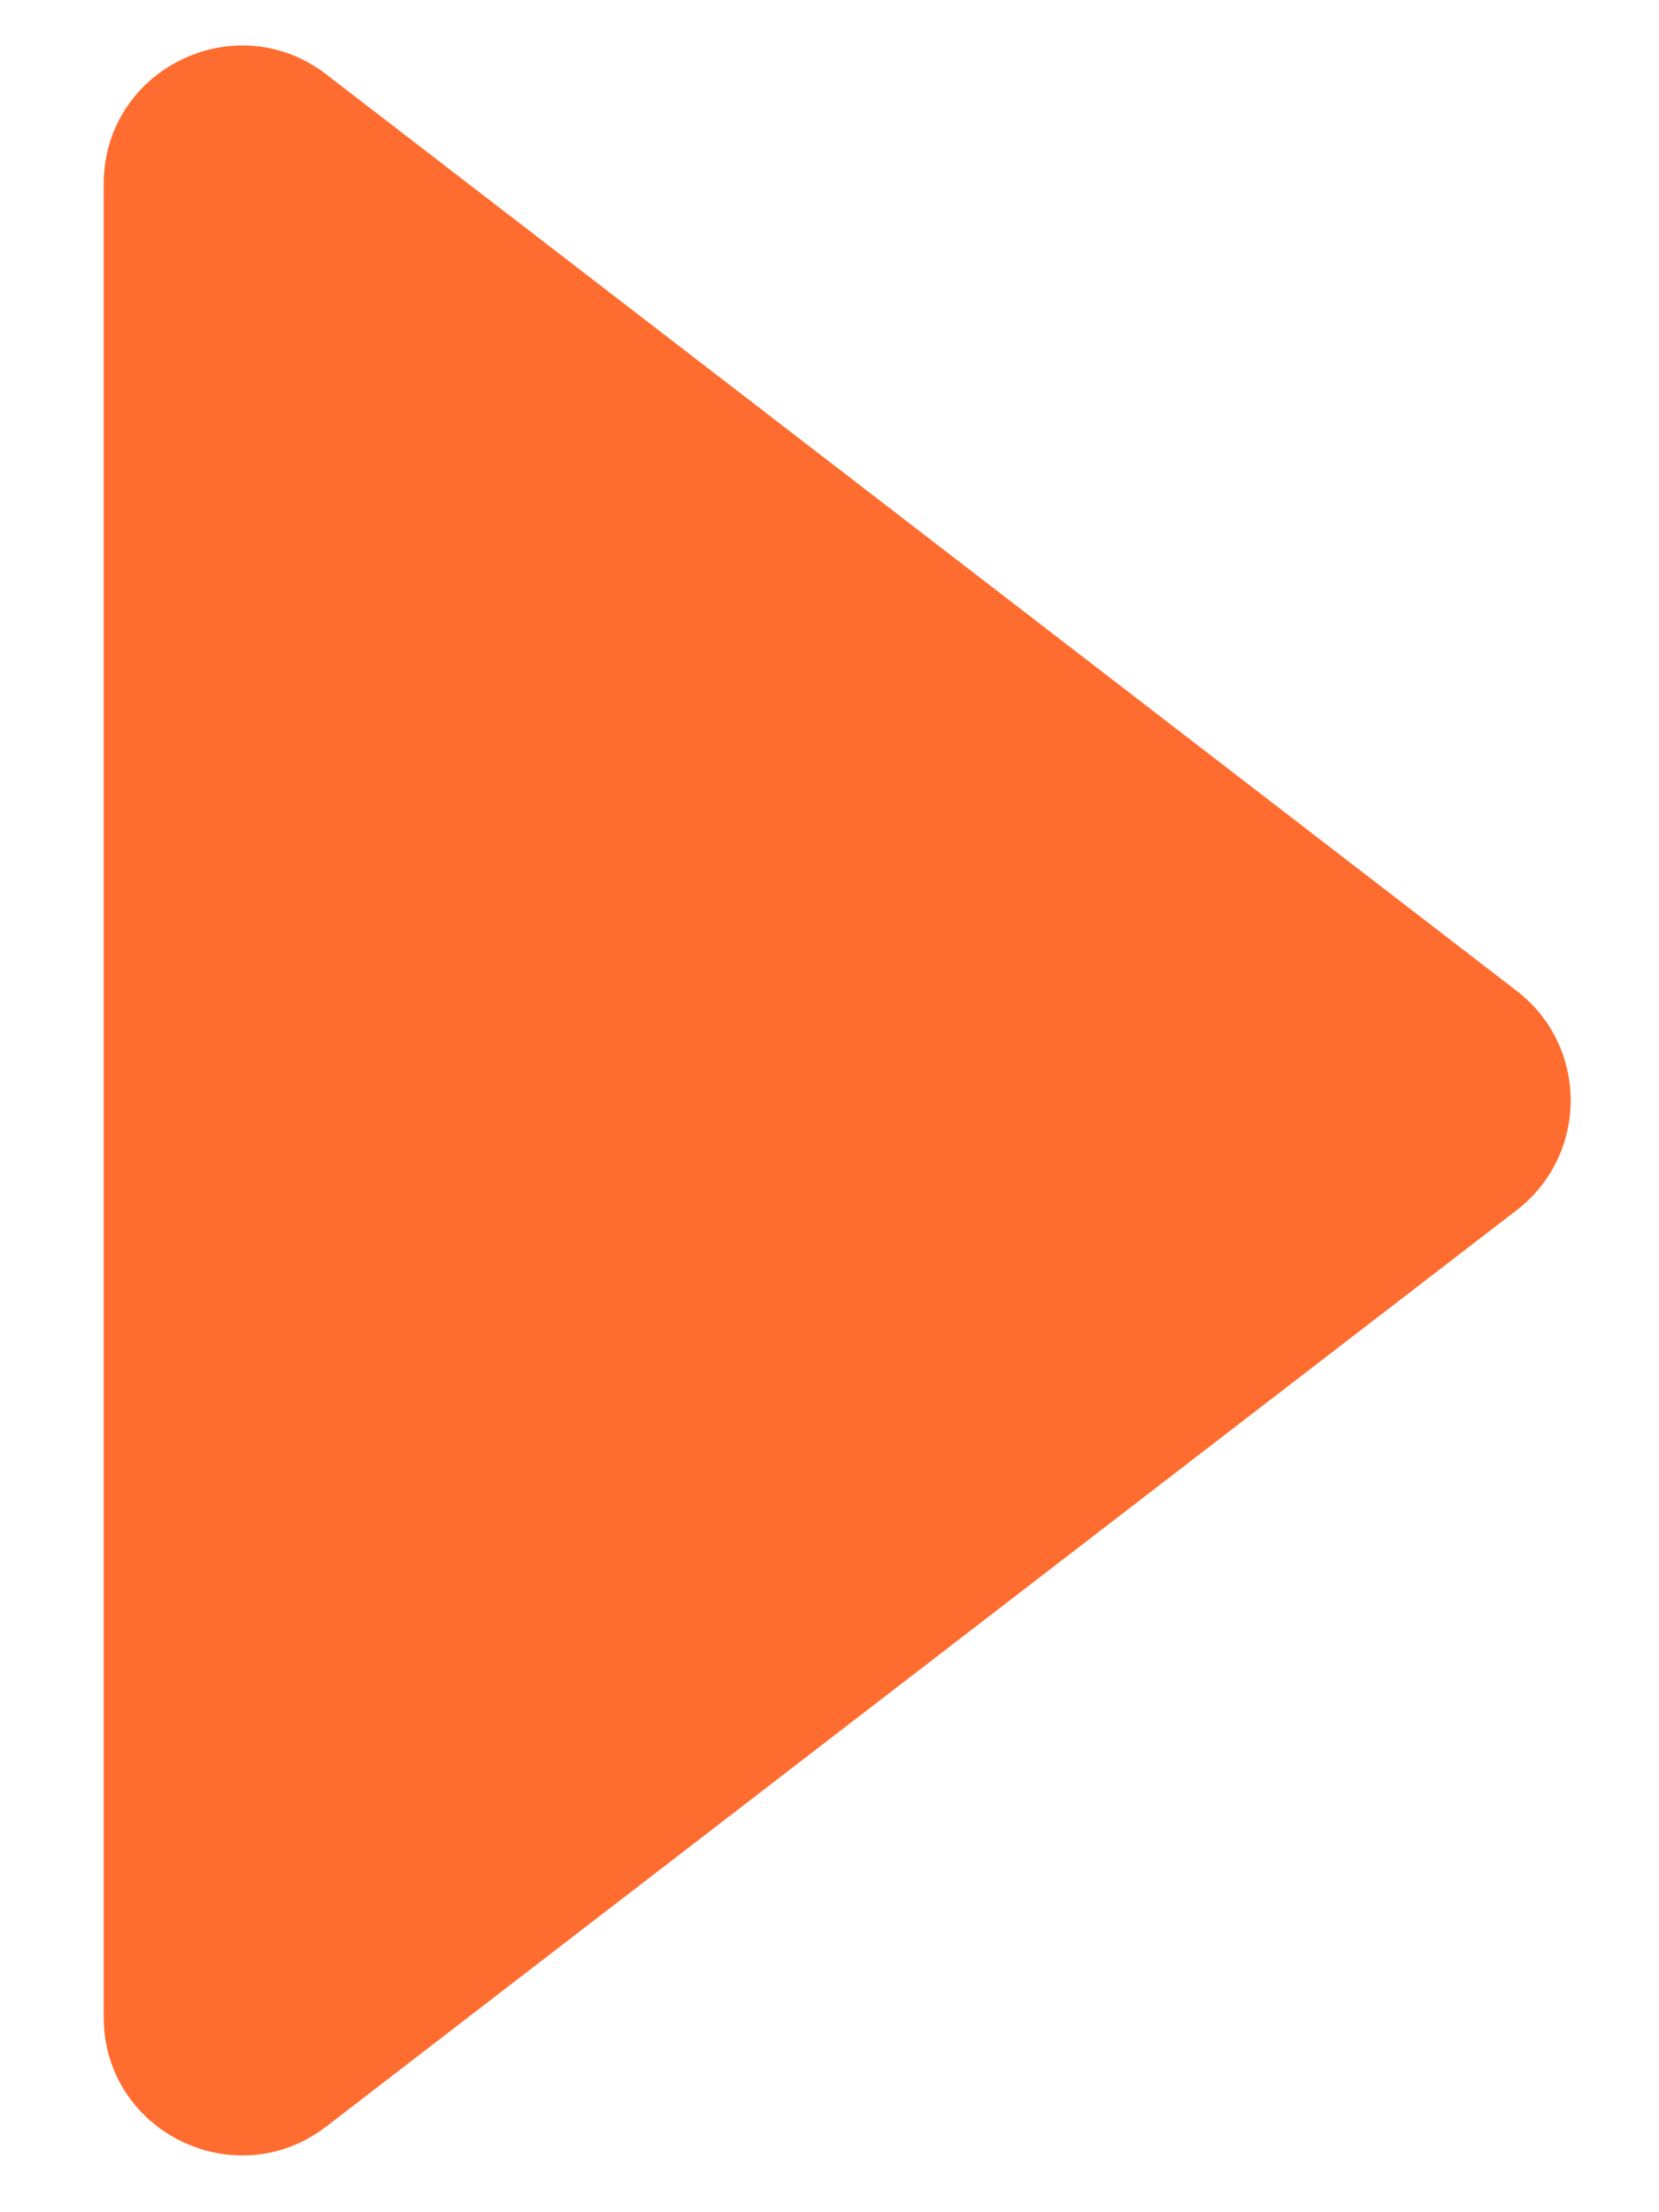 <svg width="12" height="16" viewBox="0 0 12 16" fill="none" xmlns="http://www.w3.org/2000/svg">
<path d="M10.971 7.167C11.491 7.567 11.491 8.351 10.971 8.752L2.36 15.38C1.702 15.886 0.75 15.418 0.75 14.588L0.75 1.331C0.75 0.501 1.702 0.032 2.36 0.538L10.971 7.167Z" fill="#FF6C2F"/>
</svg>
